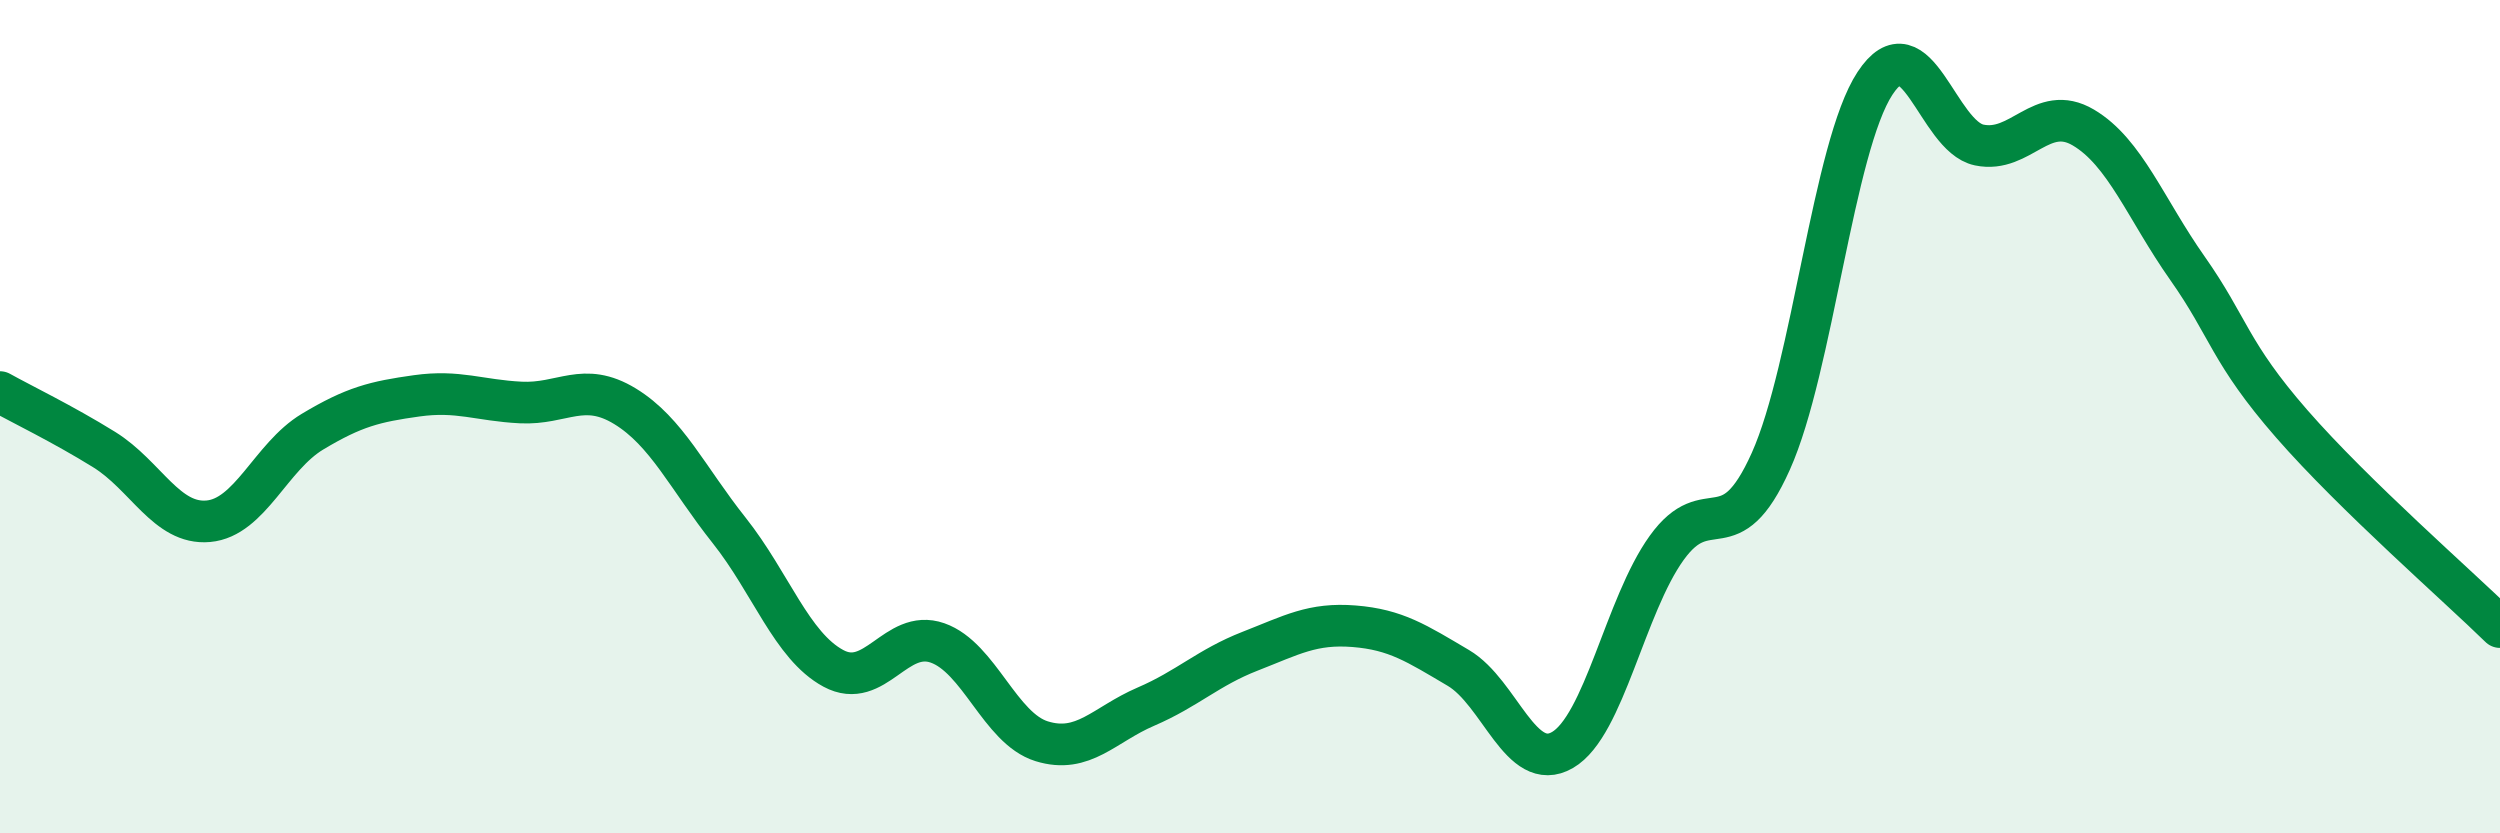 
    <svg width="60" height="20" viewBox="0 0 60 20" xmlns="http://www.w3.org/2000/svg">
      <path
        d="M 0,9.41 C 0.5,9.69 1.5,10.17 2.5,10.79 C 3.5,11.41 4,12.6 5,12.51 C 6,12.42 6.5,10.96 7.5,10.36 C 8.5,9.76 9,9.64 10,9.5 C 11,9.36 11.5,9.61 12.5,9.66 C 13.5,9.71 14,9.14 15,9.75 C 16,10.36 16.5,11.47 17.5,12.73 C 18.5,13.99 19,15.5 20,16.04 C 21,16.58 21.5,15.08 22.5,15.43 C 23.5,15.78 24,17.48 25,17.79 C 26,18.1 26.5,17.39 27.5,16.96 C 28.5,16.53 29,16.02 30,15.63 C 31,15.24 31.5,14.95 32.5,15.03 C 33.5,15.11 34,15.44 35,16.03 C 36,16.62 36.5,18.58 37.5,18 C 38.5,17.42 39,14.54 40,13.15 C 41,11.76 41.5,13.3 42.5,11.07 C 43.5,8.84 44,3.52 45,2 C 46,0.48 46.5,3.27 47.5,3.48 C 48.5,3.69 49,2.47 50,3.06 C 51,3.65 51.5,5.02 52.5,6.44 C 53.5,7.86 53.5,8.45 55,10.17 C 56.5,11.89 59,14.07 60,15.05L60 20L0 20Z"
        fill="#008740"
        opacity="0.1"
        stroke-linecap="round"
        stroke-linejoin="round"
      />
      <path
        d="M 0,9.41 C 0.5,9.69 1.5,10.17 2.5,10.79 C 3.5,11.41 4,12.6 5,12.51 C 6,12.42 6.5,10.96 7.5,10.36 C 8.5,9.76 9,9.64 10,9.5 C 11,9.36 11.5,9.61 12.5,9.66 C 13.5,9.71 14,9.14 15,9.75 C 16,10.36 16.5,11.47 17.5,12.73 C 18.5,13.99 19,15.5 20,16.04 C 21,16.58 21.5,15.08 22.5,15.43 C 23.5,15.78 24,17.48 25,17.79 C 26,18.1 26.5,17.39 27.5,16.96 C 28.5,16.53 29,16.02 30,15.63 C 31,15.24 31.5,14.95 32.5,15.03 C 33.5,15.11 34,15.44 35,16.03 C 36,16.62 36.5,18.58 37.5,18 C 38.5,17.42 39,14.54 40,13.15 C 41,11.76 41.5,13.3 42.5,11.07 C 43.5,8.84 44,3.52 45,2 C 46,0.48 46.5,3.27 47.5,3.48 C 48.5,3.69 49,2.47 50,3.06 C 51,3.65 51.5,5.02 52.5,6.44 C 53.5,7.86 53.5,8.45 55,10.17 C 56.5,11.89 59,14.07 60,15.05"
        stroke="#008740"
        stroke-width="1"
        fill="none"
        stroke-linecap="round"
        stroke-linejoin="round"
      />
    </svg>
  